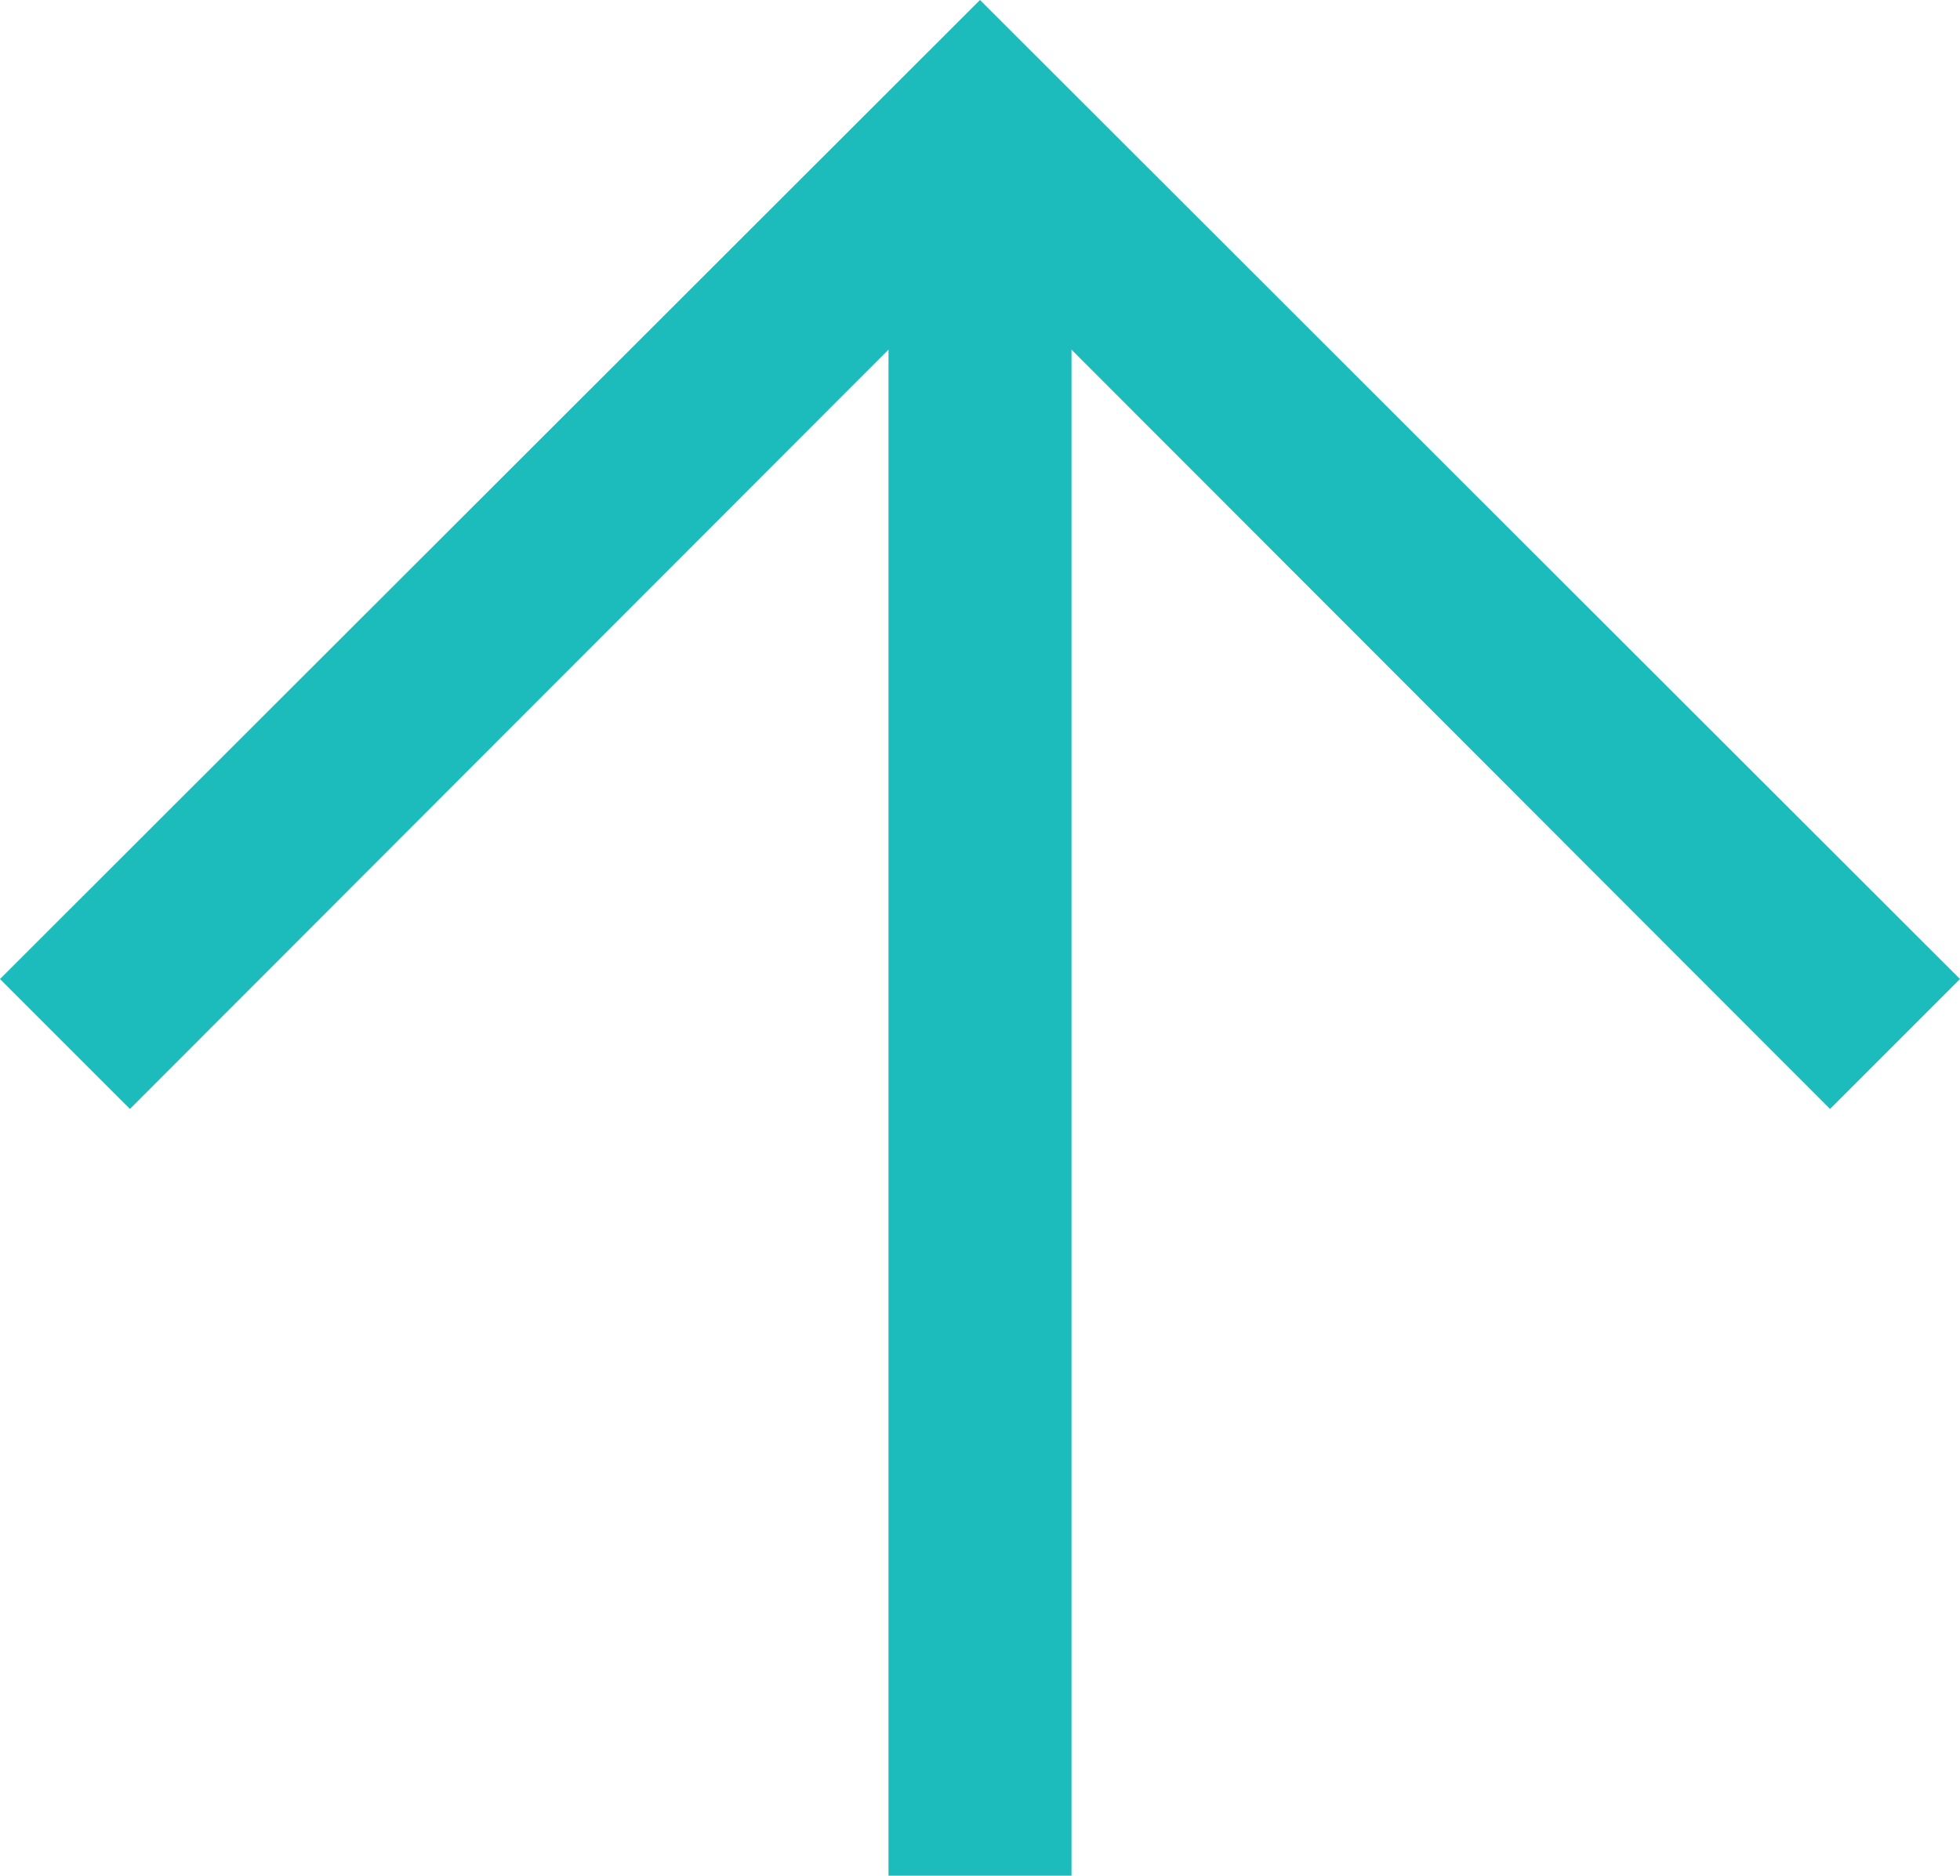 <svg xmlns="http://www.w3.org/2000/svg" width="21.42" height="20.5" viewBox="0 0 21.42 20.5">
  <g id="Group_590" data-name="Group 590" transform="translate(-19.29 -19.75)">
    <line id="Line_43" data-name="Line 43" y2="19" transform="translate(30 21.25)" fill="none" stroke="#1dbcbc" stroke-width="2"/>
    <path id="arrow_1_" data-name="arrow (1)" d="M25.29,21.71,16,12.41l-9.29,9.3L5.29,20.29,16,9.59l10.71,10.7Z" transform="translate(14 10.16)" fill="#1dbcbc"/>
  </g>
</svg>

